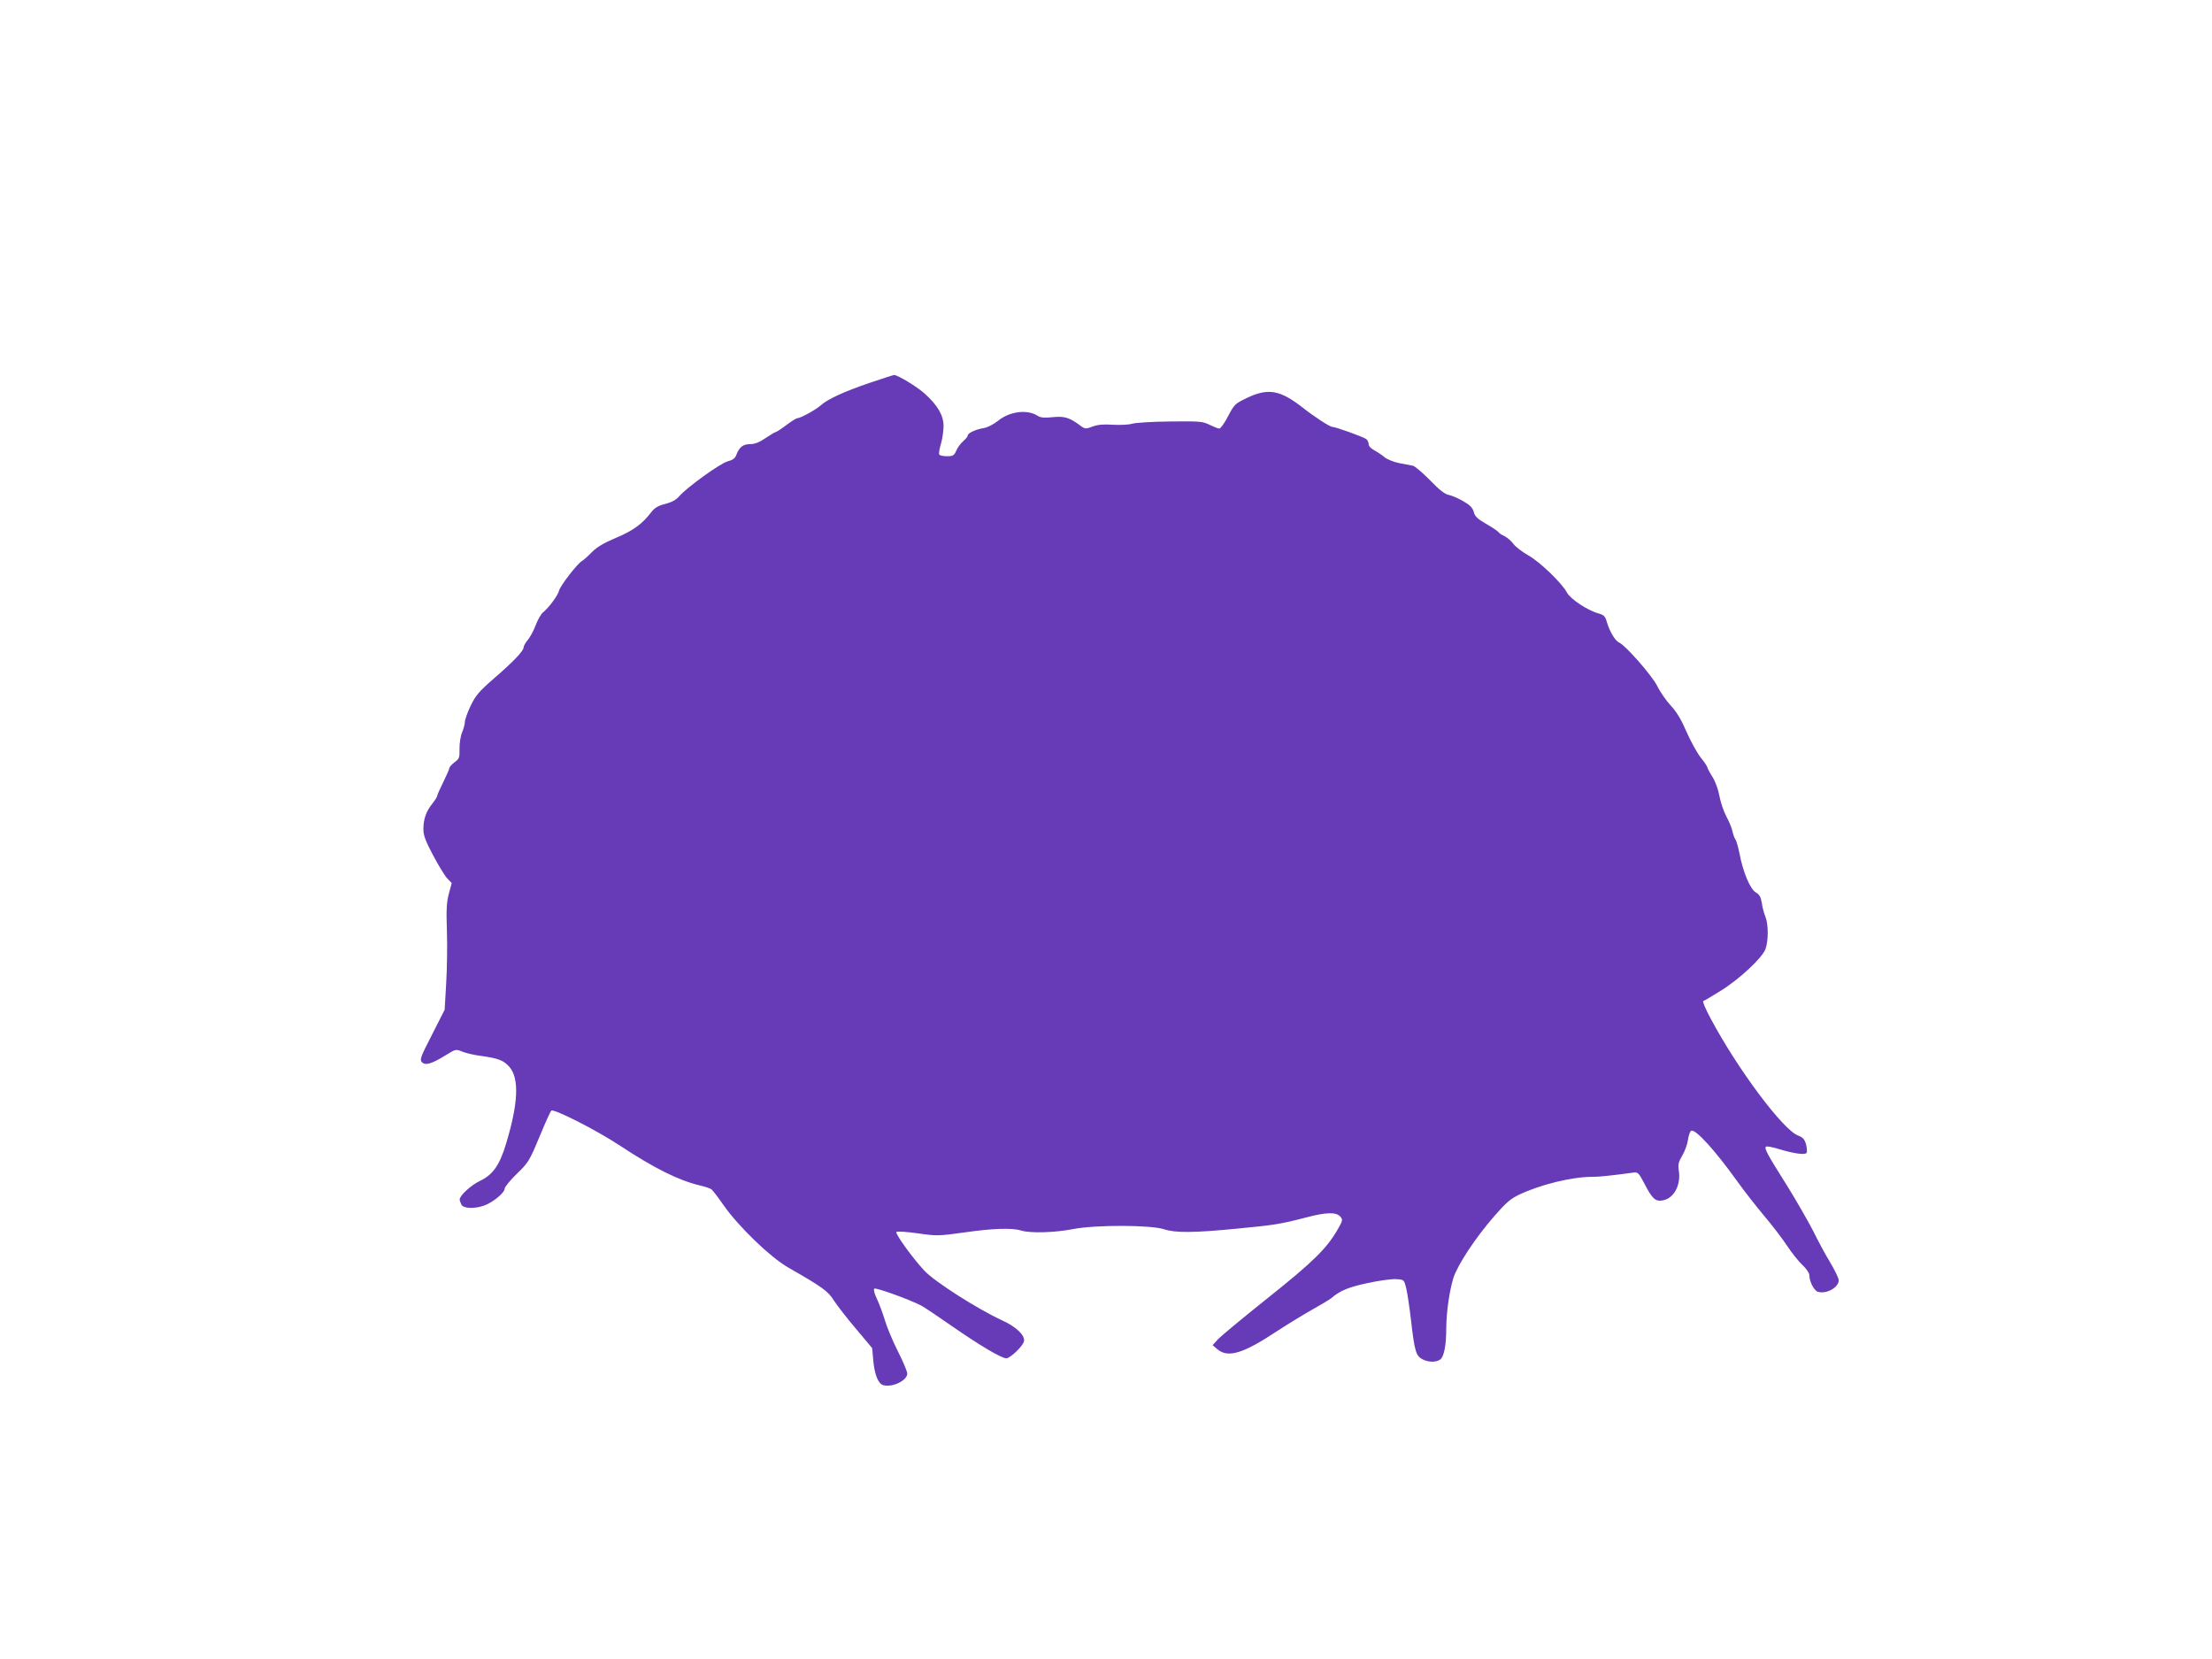 <?xml version="1.0" standalone="no"?>
<!DOCTYPE svg PUBLIC "-//W3C//DTD SVG 20010904//EN"
 "http://www.w3.org/TR/2001/REC-SVG-20010904/DTD/svg10.dtd">
<svg version="1.0" xmlns="http://www.w3.org/2000/svg"
 width="1280pt" height="960pt" viewBox="0 0 1280 960"
 preserveAspectRatio="xMidYMid meet">
<g transform="translate(0,960) scale(0.1,-0.1)"
fill="#673ab7" stroke="none">
<path d="M5031 7384 c-147 -50 -242 -94 -281 -129 -27 -25 -118 -75 -136 -75
-6 0 -35 -18 -64 -40 -29 -22 -57 -40 -61 -40 -4 0 -30 -16 -59 -35 -36 -25
-63 -35 -89 -35 -41 0 -63 -17 -80 -62 -7 -20 -21 -30 -51 -38 -44 -12 -236
-151 -280 -202 -17 -20 -42 -34 -80 -44 -41 -10 -61 -22 -80 -46 -53 -70 -105
-108 -205 -150 -72 -30 -111 -54 -140 -83 -22 -23 -48 -46 -57 -51 -26 -14
-126 -143 -133 -172 -7 -28 -58 -97 -92 -125 -12 -9 -31 -43 -43 -74 -11 -31
-32 -69 -45 -85 -14 -16 -25 -36 -25 -44 0 -20 -58 -82 -173 -181 -86 -75
-105 -98 -134 -158 -18 -38 -33 -80 -33 -93 0 -12 -7 -39 -16 -60 -9 -21 -15
-61 -15 -94 1 -53 -1 -59 -29 -79 -16 -13 -30 -28 -30 -34 0 -6 -16 -42 -35
-81 -19 -38 -35 -74 -35 -79 0 -6 -13 -26 -28 -45 -36 -44 -52 -90 -52 -148 0
-36 12 -68 56 -151 31 -58 67 -118 82 -134 l26 -27 -17 -63 c-13 -51 -15 -91
-11 -212 3 -83 1 -219 -4 -304 l-9 -154 -73 -144 c-68 -132 -72 -145 -58 -160
20 -20 57 -9 139 42 55 34 58 35 93 20 19 -8 68 -20 108 -25 102 -14 133 -26
166 -64 58 -67 51 -213 -21 -449 -37 -121 -76 -176 -151 -211 -50 -24 -116
-84 -116 -107 0 -6 5 -19 10 -30 13 -23 75 -25 132 -5 50 18 118 74 118 97 0
10 32 49 70 86 67 65 73 74 131 213 33 80 64 149 69 153 13 14 262 -113 397
-202 200 -132 341 -202 464 -231 30 -7 60 -17 67 -23 6 -5 38 -46 69 -91 86
-123 269 -300 373 -360 201 -115 231 -137 265 -191 19 -29 76 -103 128 -164
l94 -112 6 -68 c7 -83 28 -137 57 -146 52 -16 140 26 140 67 0 11 -24 69 -54
128 -30 59 -64 141 -76 182 -12 40 -33 95 -46 123 -14 28 -20 53 -15 58 8 8
200 -61 272 -98 17 -9 96 -62 175 -117 161 -112 289 -188 317 -188 22 0 93 67
102 97 9 34 -43 85 -127 123 -143 66 -389 223 -449 287 -64 68 -171 215 -162
224 5 5 61 1 125 -8 112 -16 120 -15 266 5 165 24 278 28 332 11 54 -16 194
-12 301 9 128 25 446 24 524 -1 66 -22 173 -21 420 3 218 21 252 26 399 64
120 32 176 33 201 7 16 -19 16 -22 -13 -73 -64 -112 -142 -189 -407 -400 -143
-114 -273 -222 -289 -240 l-29 -32 27 -23 c62 -53 150 -26 350 107 60 39 150
94 200 122 50 28 100 58 111 67 48 42 101 64 212 87 64 14 138 24 163 22 45
-3 45 -3 57 -52 7 -27 19 -110 28 -185 20 -178 29 -207 65 -226 36 -19 80 -19
104 -2 22 16 35 82 35 184 1 94 18 211 41 287 24 76 127 233 238 360 68 78 94
100 145 124 123 58 304 102 418 102 41 0 102 6 236 24 31 5 34 2 69 -64 46
-89 64 -104 107 -96 63 12 104 87 92 170 -6 37 -3 51 20 90 15 25 30 67 33 92
4 26 12 49 19 51 26 9 137 -113 269 -297 37 -52 106 -140 152 -195 47 -55 107
-134 134 -175 27 -41 67 -91 89 -111 22 -21 39 -46 39 -58 0 -36 27 -89 49
-96 49 -15 121 24 121 67 0 11 -22 57 -49 102 -27 44 -72 128 -100 185 -29 56
-96 173 -150 260 -118 187 -134 218 -121 226 5 3 38 -3 73 -14 86 -26 153 -36
161 -22 4 6 2 28 -3 49 -9 30 -18 40 -46 51 -86 31 -350 384 -506 677 -29 54
-48 99 -43 101 6 2 48 27 95 56 108 65 247 194 265 245 18 49 17 144 0 187 -8
19 -18 55 -21 80 -6 35 -14 49 -35 61 -33 20 -74 118 -94 224 -8 39 -18 76
-24 83 -5 6 -13 28 -17 47 -4 19 -20 58 -35 85 -15 28 -33 80 -40 117 -7 40
-24 86 -41 113 -16 25 -29 50 -29 54 0 5 -17 31 -39 58 -21 27 -58 94 -82 149
-29 68 -57 115 -90 150 -26 28 -62 79 -79 114 -31 62 -185 237 -221 252 -22 9
-54 63 -70 116 -10 36 -17 43 -48 52 -62 16 -164 84 -183 120 -28 54 -156 178
-224 216 -35 20 -73 49 -85 65 -11 16 -35 37 -52 46 -18 8 -35 20 -38 26 -4 5
-35 26 -70 46 -50 29 -65 43 -71 69 -7 24 -21 39 -61 62 -28 16 -66 33 -84 36
-22 4 -55 30 -108 85 -43 44 -87 81 -99 84 -11 2 -47 9 -79 15 -31 6 -70 22
-85 34 -15 13 -42 31 -59 40 -19 10 -33 24 -33 35 0 10 -6 24 -14 30 -14 12
-178 71 -197 71 -14 0 -106 60 -173 113 -128 100 -198 112 -317 56 -73 -35
-76 -38 -113 -108 -20 -39 -43 -71 -50 -71 -7 0 -32 10 -57 22 -41 20 -57 21
-229 19 -102 -1 -200 -7 -219 -13 -19 -6 -68 -8 -110 -6 -54 4 -88 1 -118 -10
-40 -15 -44 -15 -70 4 -64 48 -93 57 -161 50 -48 -5 -70 -3 -86 7 -60 40 -165
27 -232 -29 -26 -20 -60 -38 -81 -41 -45 -7 -93 -29 -93 -43 0 -6 -12 -20 -26
-33 -15 -12 -33 -37 -40 -54 -13 -29 -19 -33 -54 -33 -21 0 -42 4 -45 10 -3 5
1 33 10 62 8 28 15 75 15 103 0 61 -34 120 -110 188 -43 39 -155 107 -176 107
-5 0 -69 -21 -143 -46z"/>
</g>
</svg>
